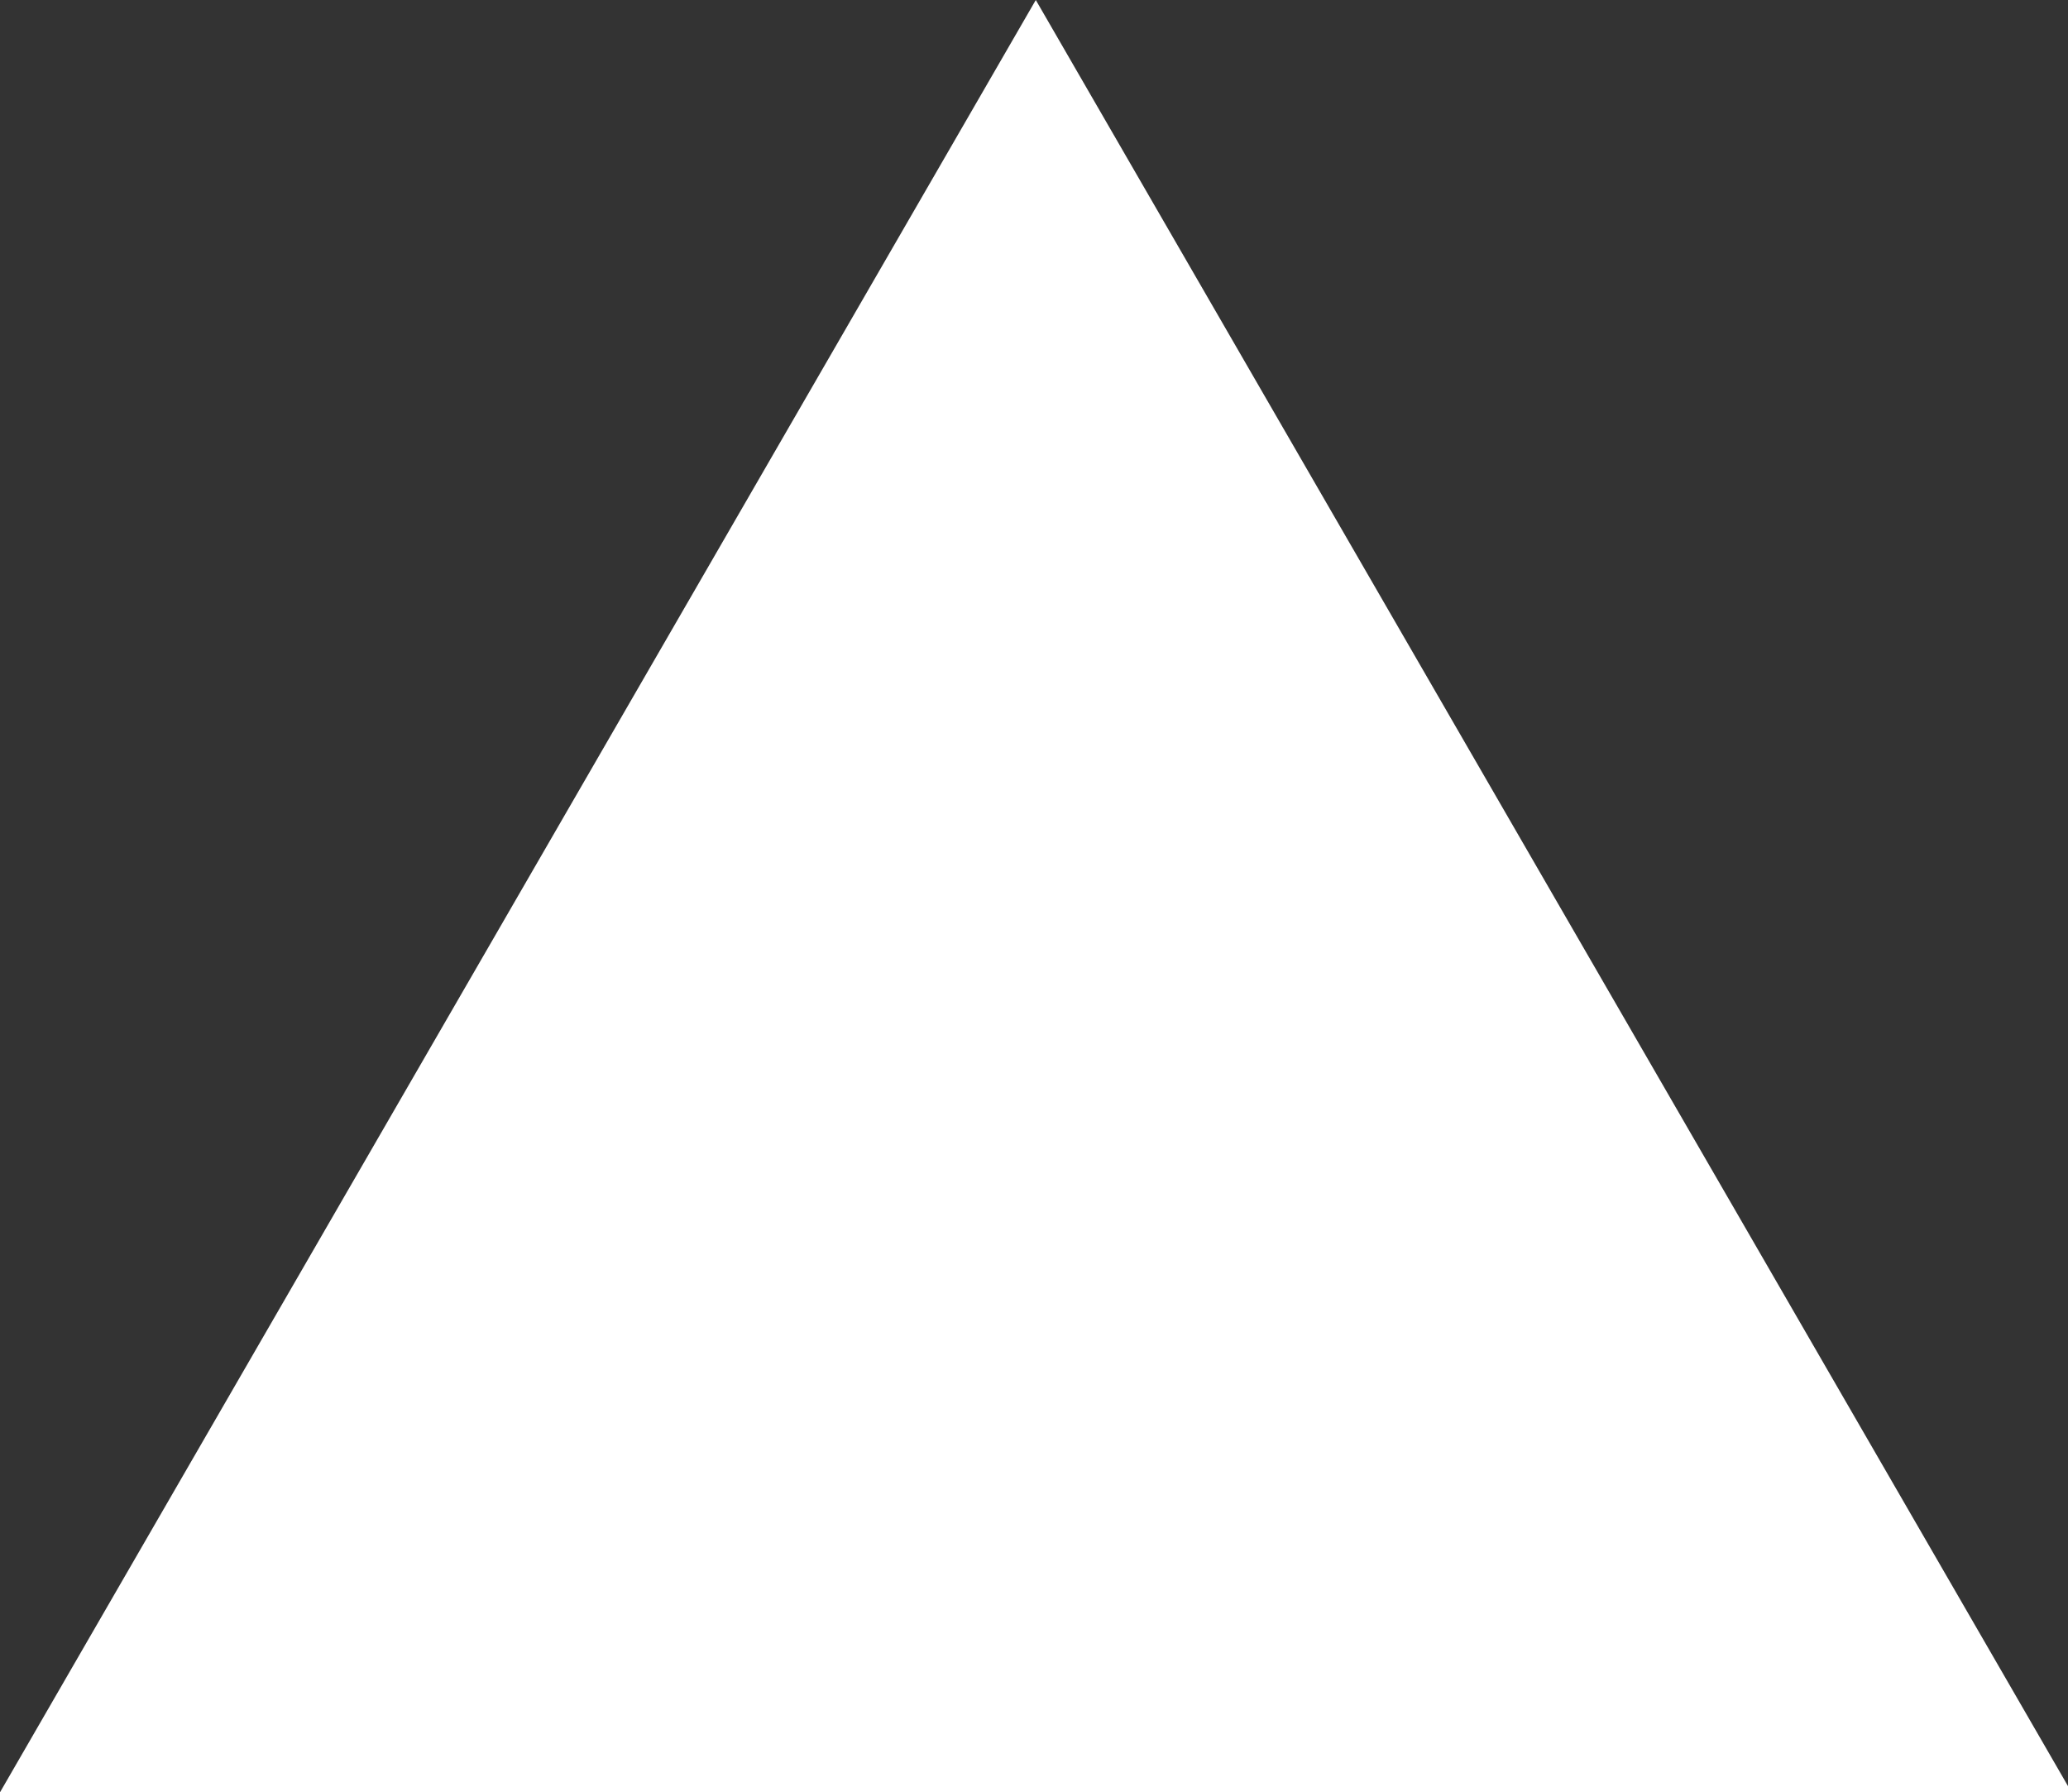 <svg version="1.1" id="Layer_1" xmlns="http://www.w3.org/2000/svg" x="0px" y="0px"
     viewBox="0 0 57.7 50" style="enable-background:new 0 0 57.7 50;" xml:space="preserve">
  <rect x="0" y="0" width="57.7" height="50" fill="#333333" stroke="none"/>
  <path d="M28.9,0l28.9,50H0L28.9,0z" fill="white"/>
</svg>